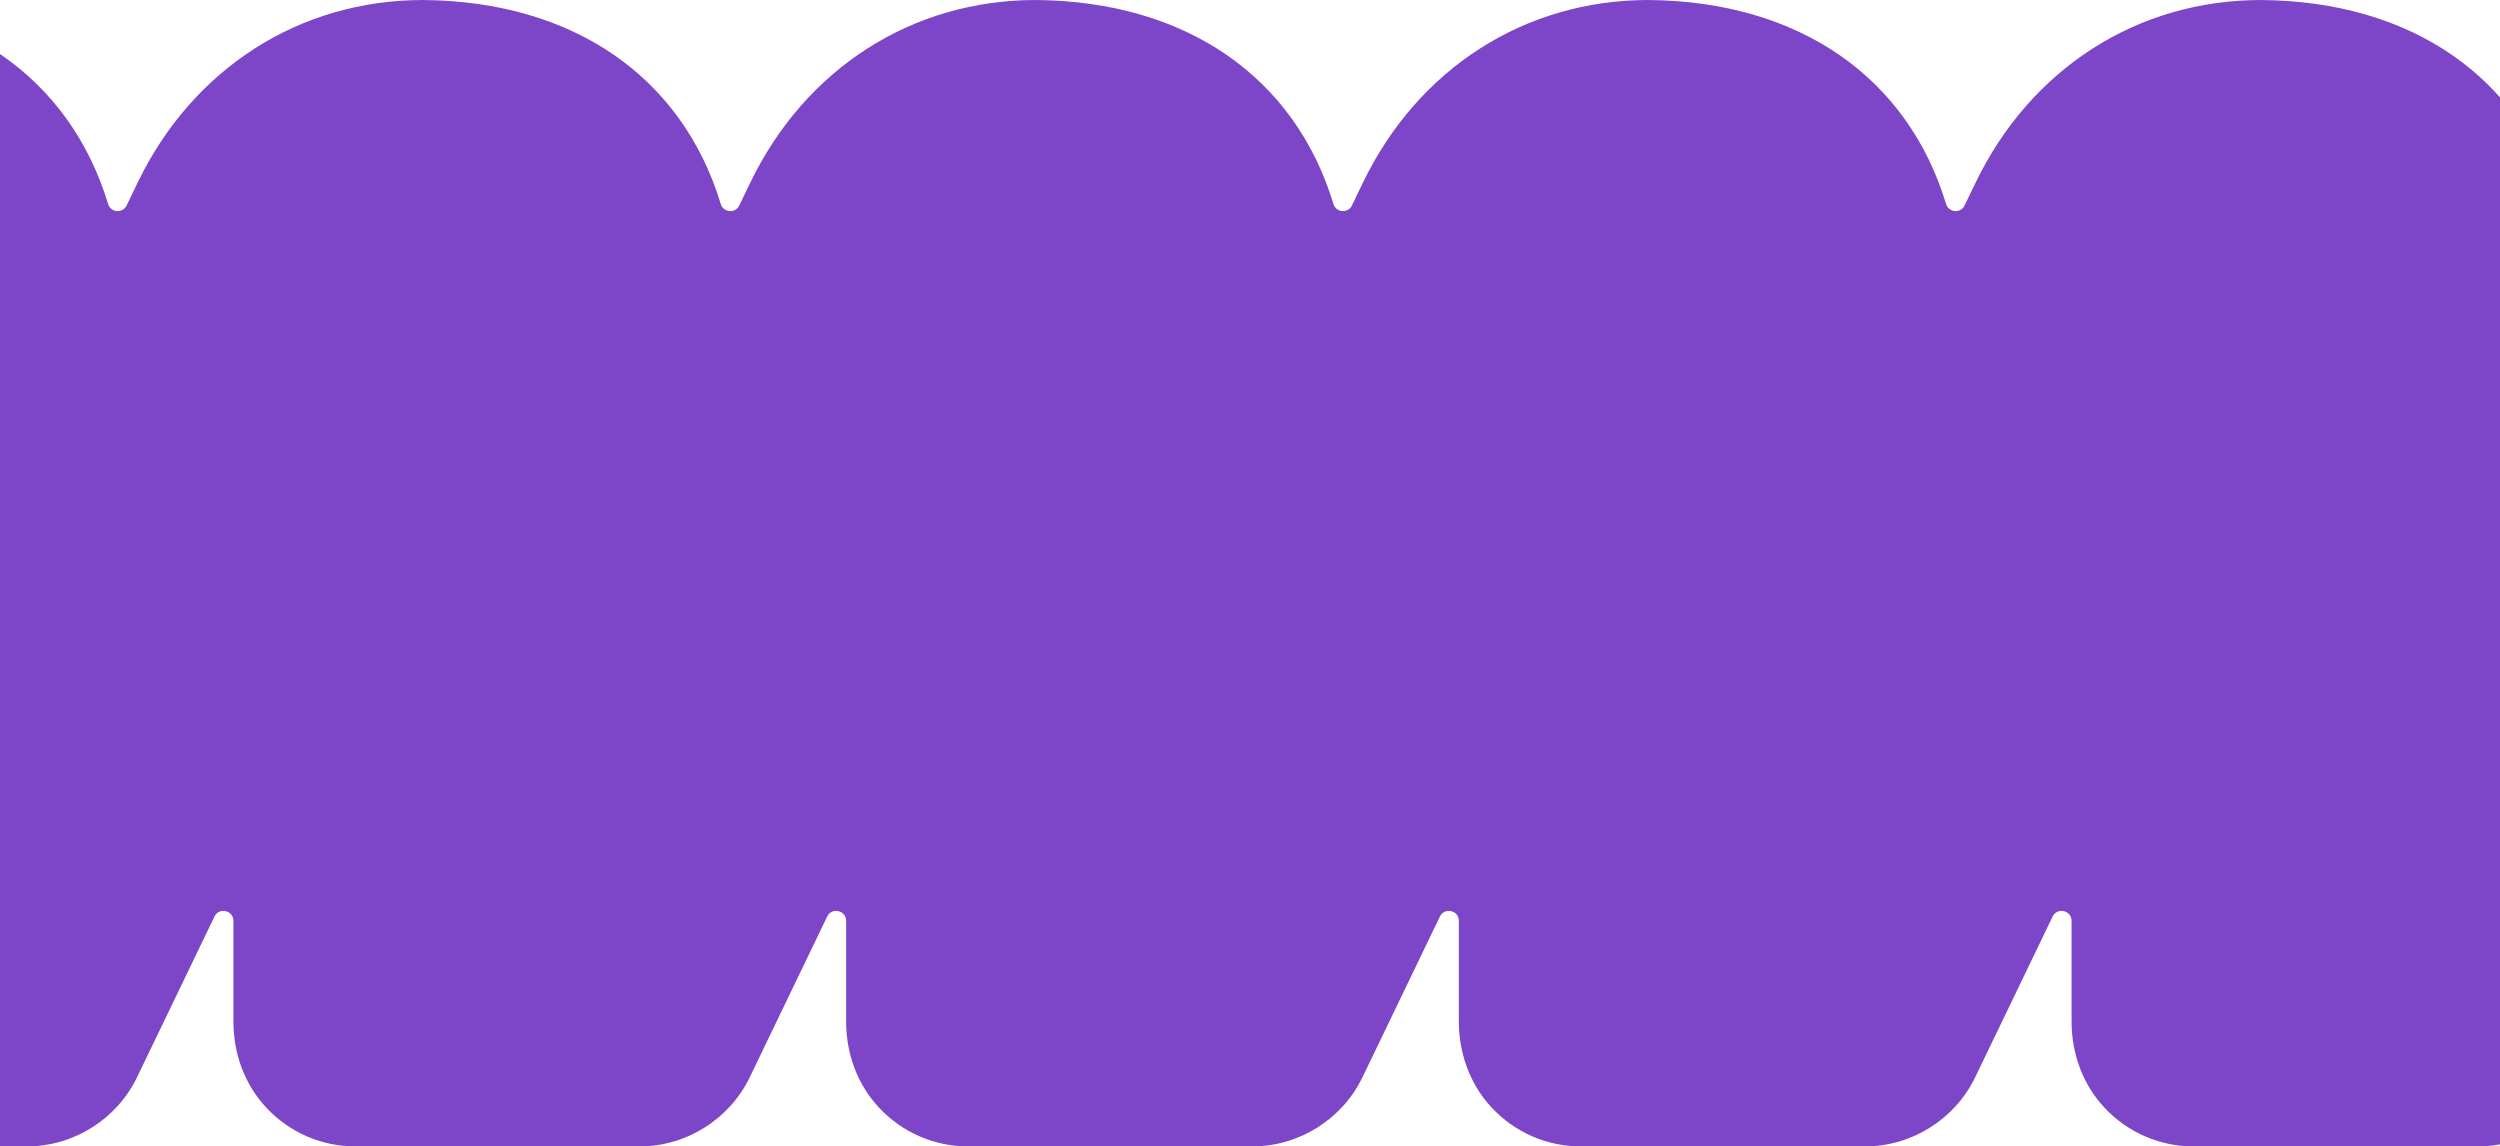 <svg width="1424" height="653" viewBox="0 0 1424 653" fill="none" xmlns="http://www.w3.org/2000/svg">
<path d="M4077.34 0.006C4006.86 0.006 3946 39.01 3914.56 104.317L3908.44 117.018C3906.2 121.696 3899.4 121.156 3897.88 116.191C3876.24 44.731 3815.41 0.906 3730.89 0.042C3730.82 0.042 3730.78 0.006 3730.78 0.006C3730.39 0.006 3729.99 0.006 3729.6 0.006C3729.2 0.006 3728.8 0.006 3728.37 0.006C3658.9 0.942 3599.08 39.766 3568 104.317L3561.88 117.018C3559.65 121.696 3552.84 121.156 3551.33 116.191C3529.43 44.012 3467.67 0.006 3381.78 0.006C3311.3 0.006 3250.44 39.01 3219 104.317L3212.88 117.018C3210.65 121.696 3203.84 121.156 3202.33 116.191C3180.47 44.012 3118.7 0.006 3032.81 0.006C2962.33 0.006 2901.47 39.01 2870.03 104.317L2863.91 117.018C2861.68 121.696 2854.87 121.156 2853.36 116.191C2831.5 44.012 2769.7 0.006 2683.84 0.006C2613.37 0.006 2552.5 39.01 2521.06 104.317L2514.94 117.018C2512.71 121.696 2505.9 121.156 2504.39 116.191C2482.53 44.084 2420.73 0.726 2334.88 0.006C2264.4 0.006 2203.54 39.01 2172.1 104.317L2165.97 117.018C2163.74 121.696 2156.94 121.156 2155.42 116.191C2133.53 44.084 2071.76 0.726 1985.91 0.006C1915.43 0.006 1854.57 39.01 1823.13 104.317L1817.01 117.018C1814.77 121.696 1807.97 121.156 1806.45 116.191C1784.56 44.084 1722.8 0.726 1636.9 0.006C1566.43 0.006 1505.56 39.01 1474.13 104.317L1468 117.018C1465.77 121.696 1458.96 121.156 1457.45 116.191C1435.59 44.084 1373.83 0.726 1287.94 0.006C1217.46 0.006 1156.6 39.01 1125.16 104.317L1119.04 117.018C1116.8 121.696 1110 121.156 1108.48 116.191C1086.62 44.084 1024.82 0.726 938.969 0.006C868.492 0.006 807.629 39.01 776.19 104.317L770.067 117.018C767.835 121.696 761.028 121.156 759.516 116.191C737.656 44.084 675.857 0.726 590.001 0.006C519.524 0.006 458.661 39.01 427.222 104.317L421.1 117.018C418.867 121.696 412.061 121.156 410.548 116.191C388.652 44.084 326.889 0.726 241.034 0.006C170.556 0.006 109.694 39.01 78.254 104.317L72.132 117.018C69.899 121.696 63.093 121.156 61.58 116.191C39.684 44.084 -22.079 0.726 -107.97 0.006C-178.448 0.006 -239.31 39.01 -270.75 104.317L-276.872 117.018C-279.104 121.696 -285.911 121.156 -287.424 116.191C-309.283 44.084 -371.046 0.726 -456.938 0.006C-527.416 0.006 -588.278 39.01 -619.717 104.317L-625.84 117.018C-628.072 121.696 -634.879 121.156 -636.391 116.191C-658.251 44.084 -720.05 0.726 -805.906 0.006C-876.383 0.006 -937.246 39.01 -968.685 104.317L-974.807 117.018C-977.04 121.696 -983.847 121.156 -985.359 116.191C-1007.22 44.084 -1069.02 0.726 -1154.87 0.006C-1225.35 0.006 -1286.21 39.01 -1317.65 104.317L-1323.78 117.018C-1326.01 121.696 -1332.81 121.156 -1334.33 116.191C-1356.22 44.084 -1417.99 0.726 -1503.84 0.006C-1574.32 0.006 -1635.18 39.01 -1666.62 104.317L-1672.74 117.018C-1674.98 121.696 -1681.78 121.156 -1683.29 116.191C-1705.19 44.084 -1766.95 0.726 -1852.84 0.006C-1923.32 0.006 -1984.18 39.01 -2015.62 104.317L-2021.75 117.018C-2023.98 121.696 -2030.79 121.156 -2032.3 116.191C-2054.16 44.084 -2115.96 0.726 -2201.81 0.006C-2264.98 -0.533 -2326.06 33.361 -2361.89 98.632C-2364.74 103.813 -2372.59 101.87 -2372.59 95.969V85.715C-2372.59 47.322 -2403.74 16.162 -2442.2 16.162H-2589.39C-2627.85 16.126 -2659 47.286 -2659 85.678V583.448C-2659 621.804 -2627.78 653 -2589.39 653H-2430.5C-2403.92 653 -2379.29 637.528 -2367.76 613.636L-2323.11 520.984C-2320.48 515.55 -2312.3 517.421 -2312.3 523.43V583.34C-2312.34 602.77 -2304.49 620.976 -2290.19 634.29C-2277.01 646.595 -2259.33 653 -2241.25 653H-2201.74H-2078.72C-2052.14 653 -2027.51 637.528 -2015.98 613.636L-1971.87 522.063C-1969.24 516.63 -1961.06 518.501 -1961.06 524.51V582.008C-1961.06 600.035 -1954.73 617.666 -1942.41 630.835C-1929.08 645.12 -1910.86 653 -1891.45 653H-1852.74H-1729.72C-1703.14 653 -1678.51 637.528 -1666.98 613.636L-1622.86 522.063C-1620.24 516.63 -1612.06 518.501 -1612.06 524.51V582.008C-1612.06 600.035 -1605.72 617.666 -1593.41 630.835C-1580.08 645.12 -1561.86 653 -1542.45 653H-1503.73H-1380.71C-1354.13 653 -1329.5 637.528 -1317.98 613.636L-1273.86 522.063C-1271.23 516.63 -1263.06 518.501 -1263.06 524.51V582.008C-1263.06 600.035 -1256.72 617.666 -1244.4 630.835C-1231.08 645.12 -1212.85 653 -1193.44 653H-1154.73H-1031.71C-1005.13 653 -980.497 637.528 -968.973 613.636L-924.857 522.063C-922.228 516.63 -914.053 518.501 -914.053 524.51V582.008C-914.053 600.035 -907.715 617.666 -895.398 630.835C-882.073 645.12 -863.851 653 -844.44 653H-805.725H-682.704C-656.127 653 -631.494 637.528 -619.969 613.636L-575.853 522.063C-573.224 516.63 -565.049 518.501 -565.049 524.51V582.008C-565.049 600.035 -558.711 617.666 -546.395 630.835C-533.07 645.12 -514.847 653 -495.436 653H-456.722H-333.701C-307.123 653 -282.49 637.528 -270.966 613.636L-226.85 522.063C-224.221 516.63 -216.046 518.501 -216.046 524.51V582.008C-216.046 600.035 -209.707 617.666 -197.391 630.835C-184.066 645.12 -165.843 653 -146.432 653H-107.718H15.303C41.881 653 66.514 637.528 78.038 613.636L122.154 522.063C124.783 516.63 132.958 518.501 132.958 524.51V582.008C132.958 600.035 139.297 617.666 151.613 630.835C164.938 645.12 183.161 653 202.572 653H241.286H364.307C390.885 653 415.518 637.528 427.042 613.636L471.158 522.063C473.787 516.63 481.962 518.501 481.962 524.51V582.008C481.962 600.035 488.3 617.666 500.617 630.835C513.942 645.12 532.164 653 551.575 653H590.29H713.311C739.888 653 764.521 637.528 776.046 613.636L820.162 522.063C822.791 516.63 830.966 518.501 830.966 524.51V582.008C830.966 600.035 837.304 617.666 849.621 630.835C862.946 645.12 881.168 653 900.579 653H939.293H1062.31C1088.89 653 1113.53 637.528 1125.05 613.636L1169.17 522.063C1171.79 516.63 1179.97 518.501 1179.97 524.51V582.008C1179.97 600.035 1186.31 617.666 1198.62 630.835C1211.95 645.12 1230.17 653 1249.58 653H1288.3H1411.32C1437.9 653 1462.53 637.528 1474.05 613.636L1518.17 522.063C1520.8 516.63 1528.97 518.501 1528.97 524.51V582.008C1528.97 600.035 1535.31 617.666 1547.63 630.835C1560.95 645.12 1579.18 653 1598.59 653H1637.3H1760.32C1786.9 653 1811.53 637.528 1823.06 613.636L1867.17 522.063C1869.8 516.63 1877.98 518.501 1877.98 524.51V582.008C1877.98 600.035 1884.32 617.666 1896.63 630.835C1909.96 645.12 1928.18 653 1947.59 653H1986.3H2109.33C2135.9 653 2160.54 637.528 2172.06 613.636L2216.18 522.063C2218.81 516.63 2226.98 518.501 2226.98 524.51V582.008C2226.98 600.035 2233.32 617.666 2245.64 630.835C2258.96 645.12 2277.18 653 2296.59 653H2335.31H2458.33C2484.91 653 2509.54 637.528 2521.06 613.636L2565.18 522.063C2567.81 516.63 2575.98 518.501 2575.98 524.51V582.008C2575.98 600.035 2582.32 617.666 2594.64 630.835C2607.96 645.12 2626.19 653 2645.6 653H2684.31H2722.13H2807.33C2833.91 653 2858.54 637.528 2870.07 613.636L2914.18 522.063C2916.81 516.63 2924.99 518.501 2924.99 524.51V582.008C2924.99 600.035 2931.33 617.666 2943.64 630.835C2956.97 645.12 2975.19 653 2994.6 653H3071.09H3156.3C3182.88 653 3207.51 637.528 3219.04 613.636L3263.15 522.063C3265.78 516.63 3273.96 518.501 3273.96 524.51V582.008C3273.96 600.035 3280.29 617.666 3292.61 630.835C3305.94 645.12 3324.16 653 3343.57 653H3420.06H3505.27C3531.85 653 3556.48 637.528 3568 613.636L3612.12 522.063C3614.75 516.63 3622.92 518.501 3622.92 524.51V582.008C3622.92 600.035 3629.26 617.666 3641.58 630.835C3654.9 645.12 3673.13 653 3692.54 653H3767.91H3851.86C3878.44 653 3903.07 637.528 3914.59 613.636L3958.71 522.063C3961.34 516.63 3969.51 518.501 3969.51 524.51V582.008C3969.51 600.035 3975.85 617.666 3988.17 630.835C4001.49 645.12 4019.72 653 4039.13 653H4186.39C4224.78 653 4256 621.804 4256 583.448V178.043C4255.53 69.883 4185.59 0.006 4077.34 0.006Z" fill="#7D45C7"/>
</svg>

